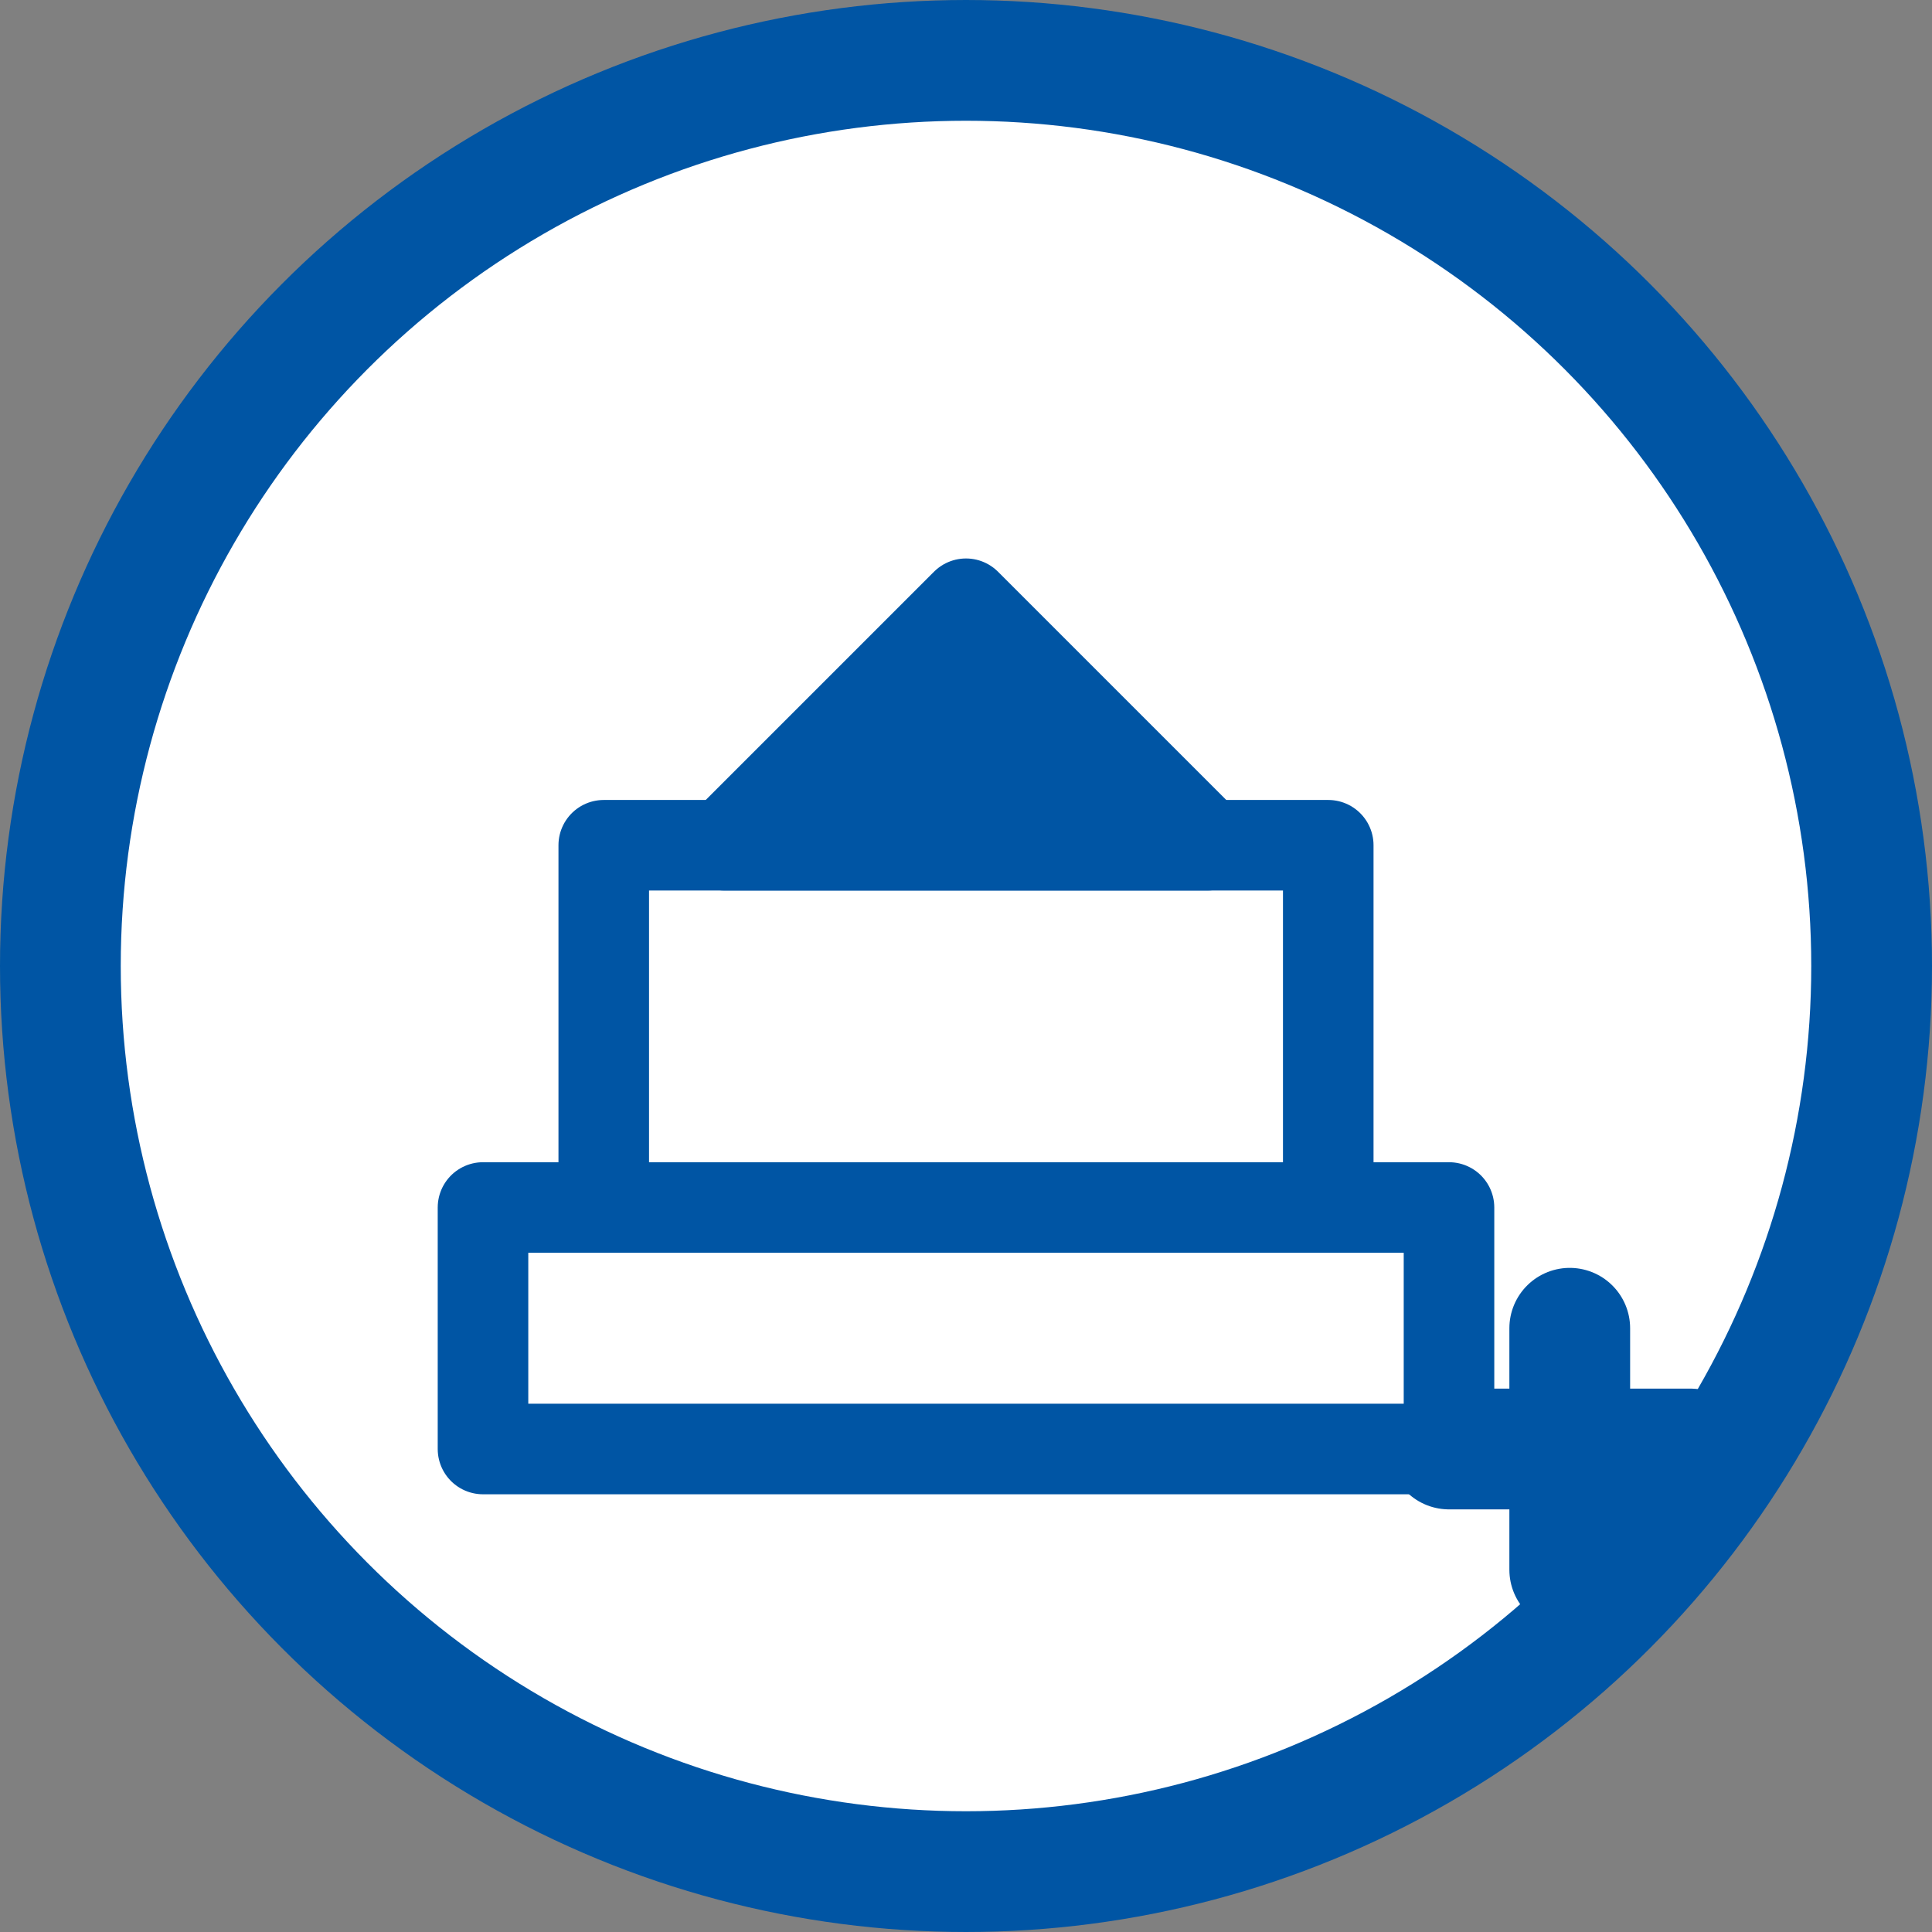 <svg xmlns="http://www.w3.org/2000/svg" width="100" height="100" viewBox="0 0 64 64" fill="none"><rect x="0" y="0" width="64" height="64" fill="#808080" stroke="none"/><circle cx="32" cy="32" r="30" stroke="#0055A4" stroke-width="4" fill="white"></circle><path d="M16 40h32v8H16v-8z" stroke="#0055A4" stroke-width="3" stroke-linejoin="round"></path><path d="M20 40V28h24v12" stroke="#0055A4" stroke-width="3" stroke-linejoin="round"></path><path d="M32 20l-8 8h16l-8-8z" stroke="#0055A4" stroke-width="3" stroke-linejoin="round" fill="#0055A4"></path><line x1="48" y1="48" x2="56" y2="48" stroke="#0055A4" stroke-width="4" stroke-linecap="round"></line><line x1="52" y1="44" x2="52" y2="52" stroke="#0055A4" stroke-width="4" stroke-linecap="round"></line></svg>
